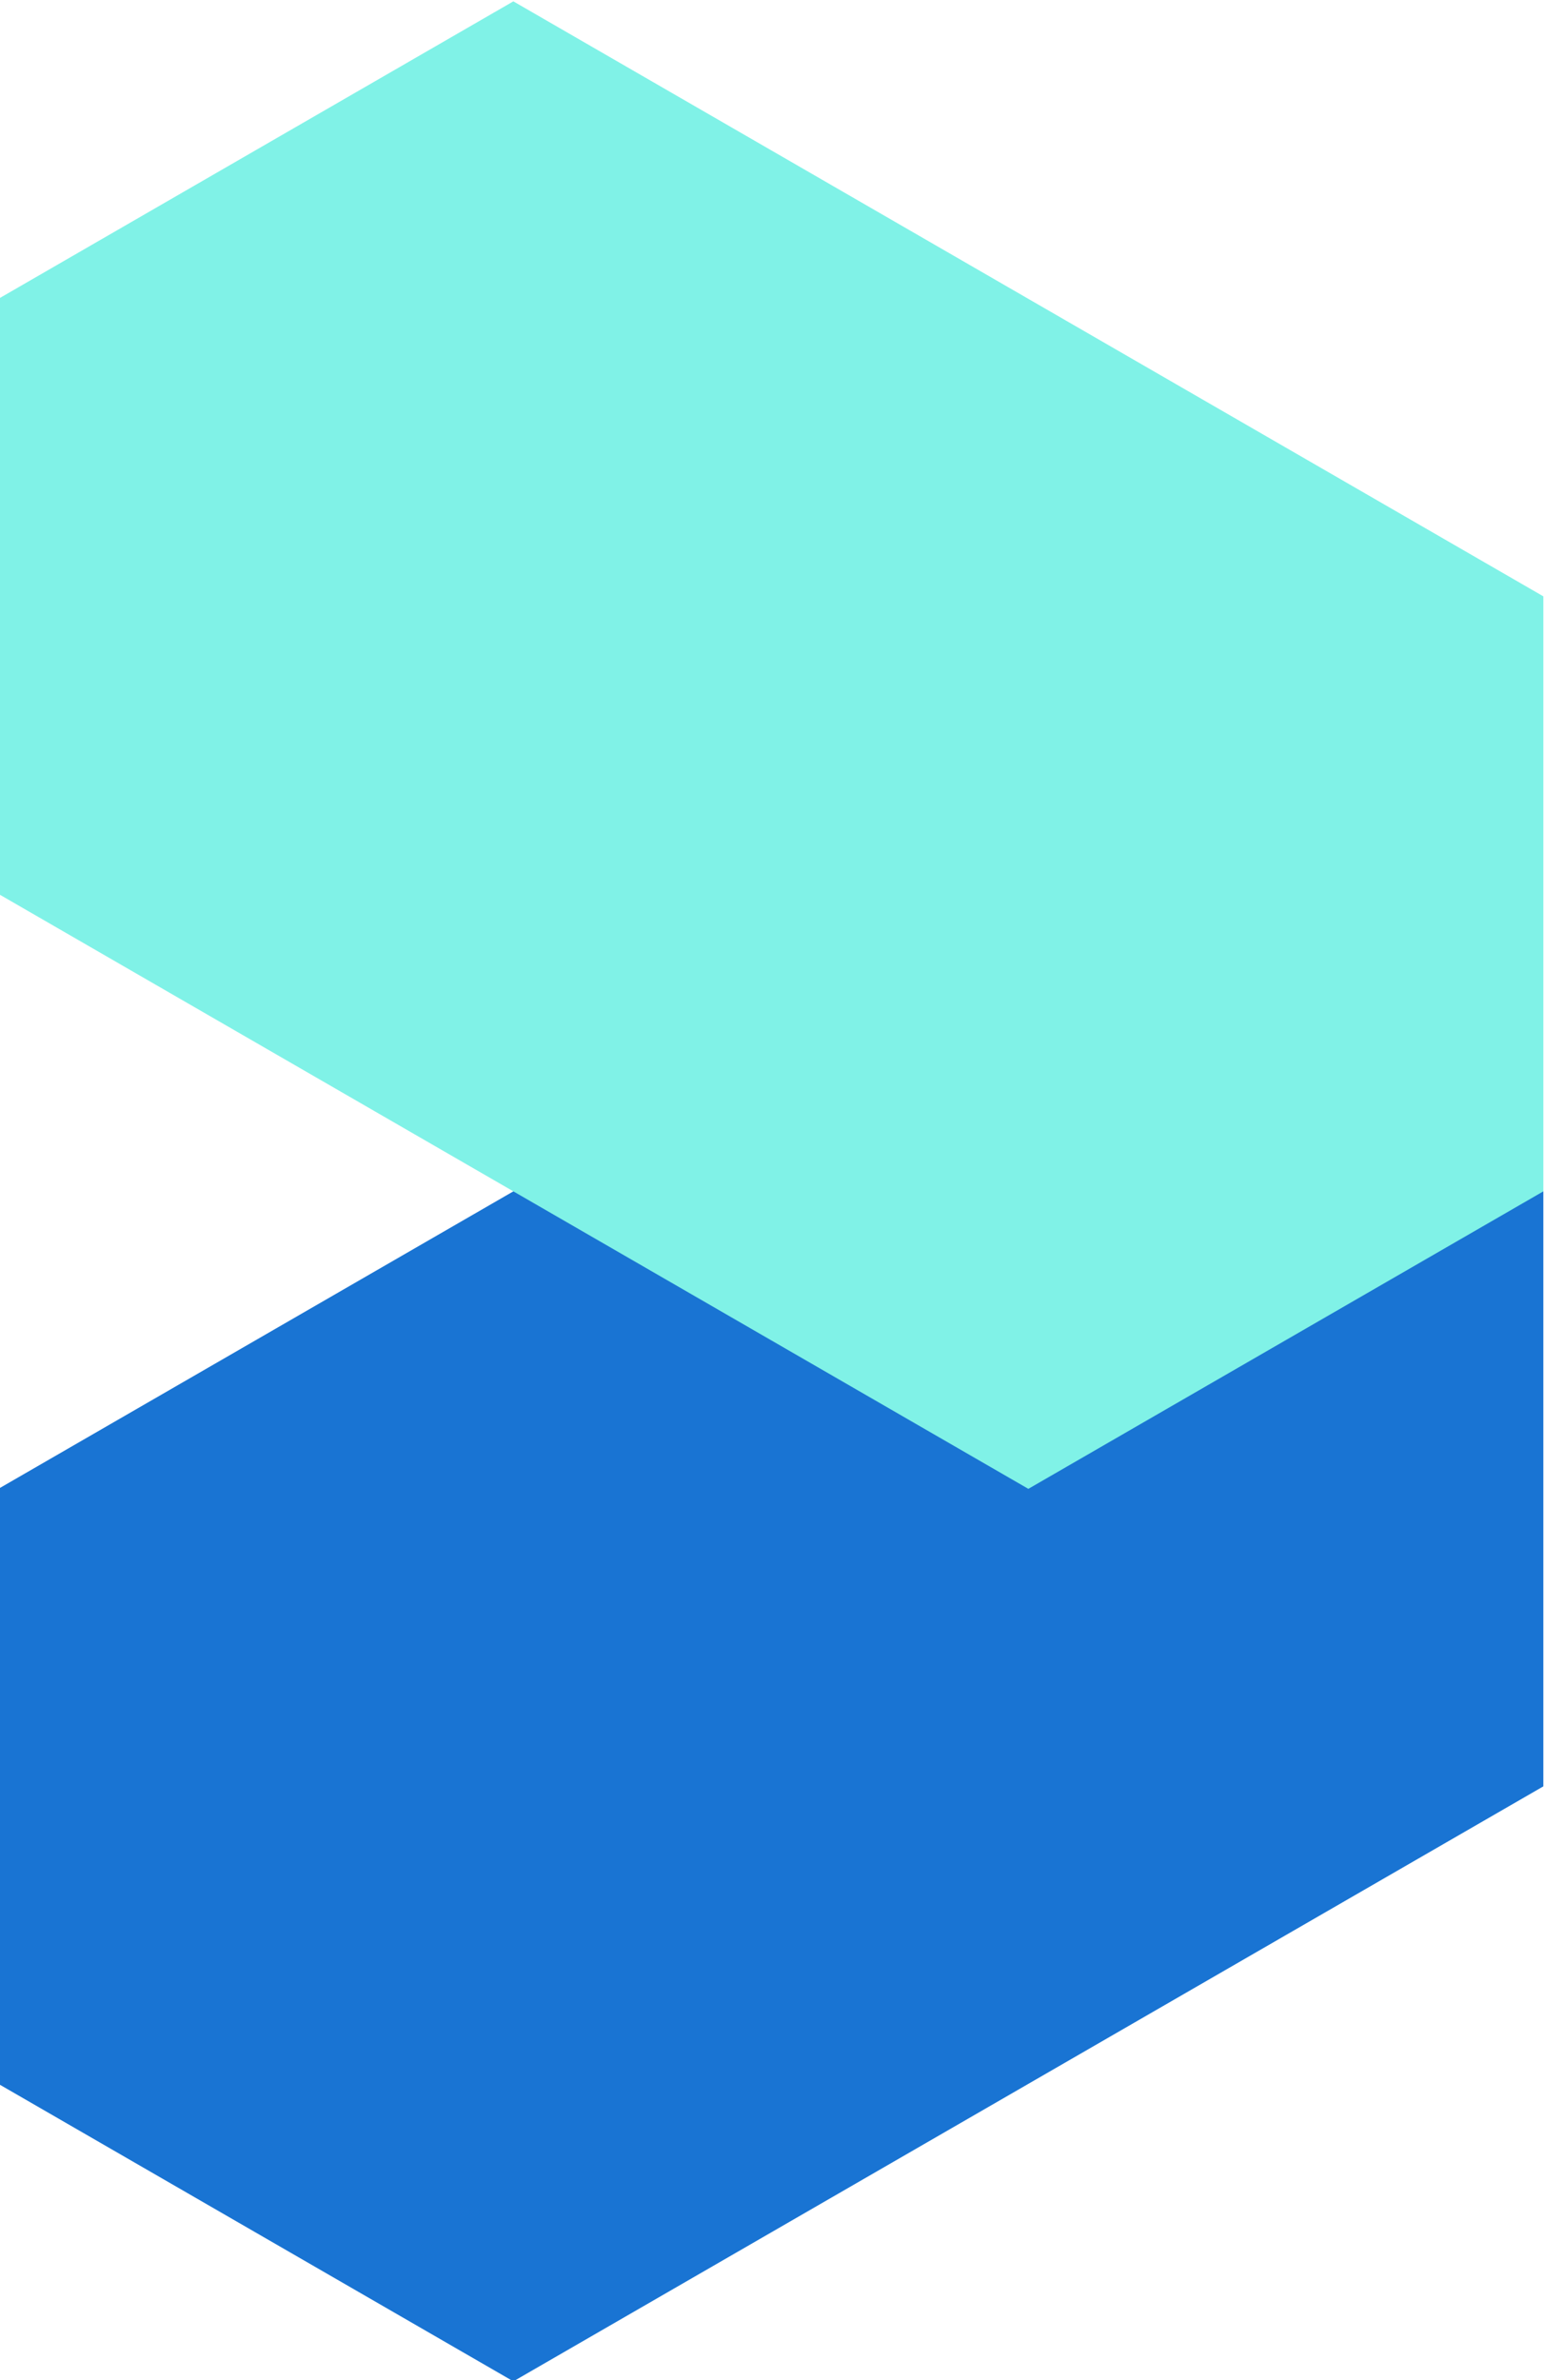 <?xml version="1.0" encoding="UTF-8"?>
<!DOCTYPE svg PUBLIC "-//W3C//DTD SVG 1.1//EN" "http://www.w3.org/Graphics/SVG/1.1/DTD/svg11.dtd">
<!-- Creator: CorelDRAW -->
<svg xmlns="http://www.w3.org/2000/svg" xml:space="preserve" width="66.575mm" height="102.499mm" version="1.1" style="shape-rendering:geometricPrecision; text-rendering:geometricPrecision; image-rendering:optimizeQuality; fill-rule:evenodd; clip-rule:evenodd"
viewBox="0 0 6657.52 10249.94"
 xmlns:xlink="http://www.w3.org/1999/xlink"
 xmlns:xodm="http://www.corel.com/coreldraw/odm/2003">
 <defs>
  <style type="text/css">
   <![CDATA[
    .fil0 {fill:#1974D3}
    .fil1 {fill:#80F2E7}
   ]]>
  </style>
 </defs>
 <g id="Layer_x0020_1">
  <g id="_2003109409360">
   <polygon class="fil0" points="4431.23,8974.52 4431.23,8974.54 3321.65,9615.15 2212.05,10255.77 1102.47,9615.15 -7.11,8974.54 -7.11,7693.29 -7.11,6412.03 1102.47,5771.42 2212.05,5130.8 2212.05,5130.78 3321.65,4490.17 4431.23,3849.55 5540.81,4490.17 6650.41,5130.78 6650.41,6412.03 6650.41,7693.29 5540.81,8333.9 "/>
   <polygon class="fil1" points="2212.05,5.83 3321.65,646.46 4431.23,1287.08 5540.81,1927.7 6650.41,2568.31 6650.41,3849.55 6650.41,5130.8 5540.81,5771.42 4431.23,6412.03 3321.65,5771.42 2212.05,5130.8 1102.47,4490.18 -7.11,3849.57 -7.11,2568.31 -7.11,1287.08 1102.47,646.46 "/>
  </g>
 </g>
</svg>
